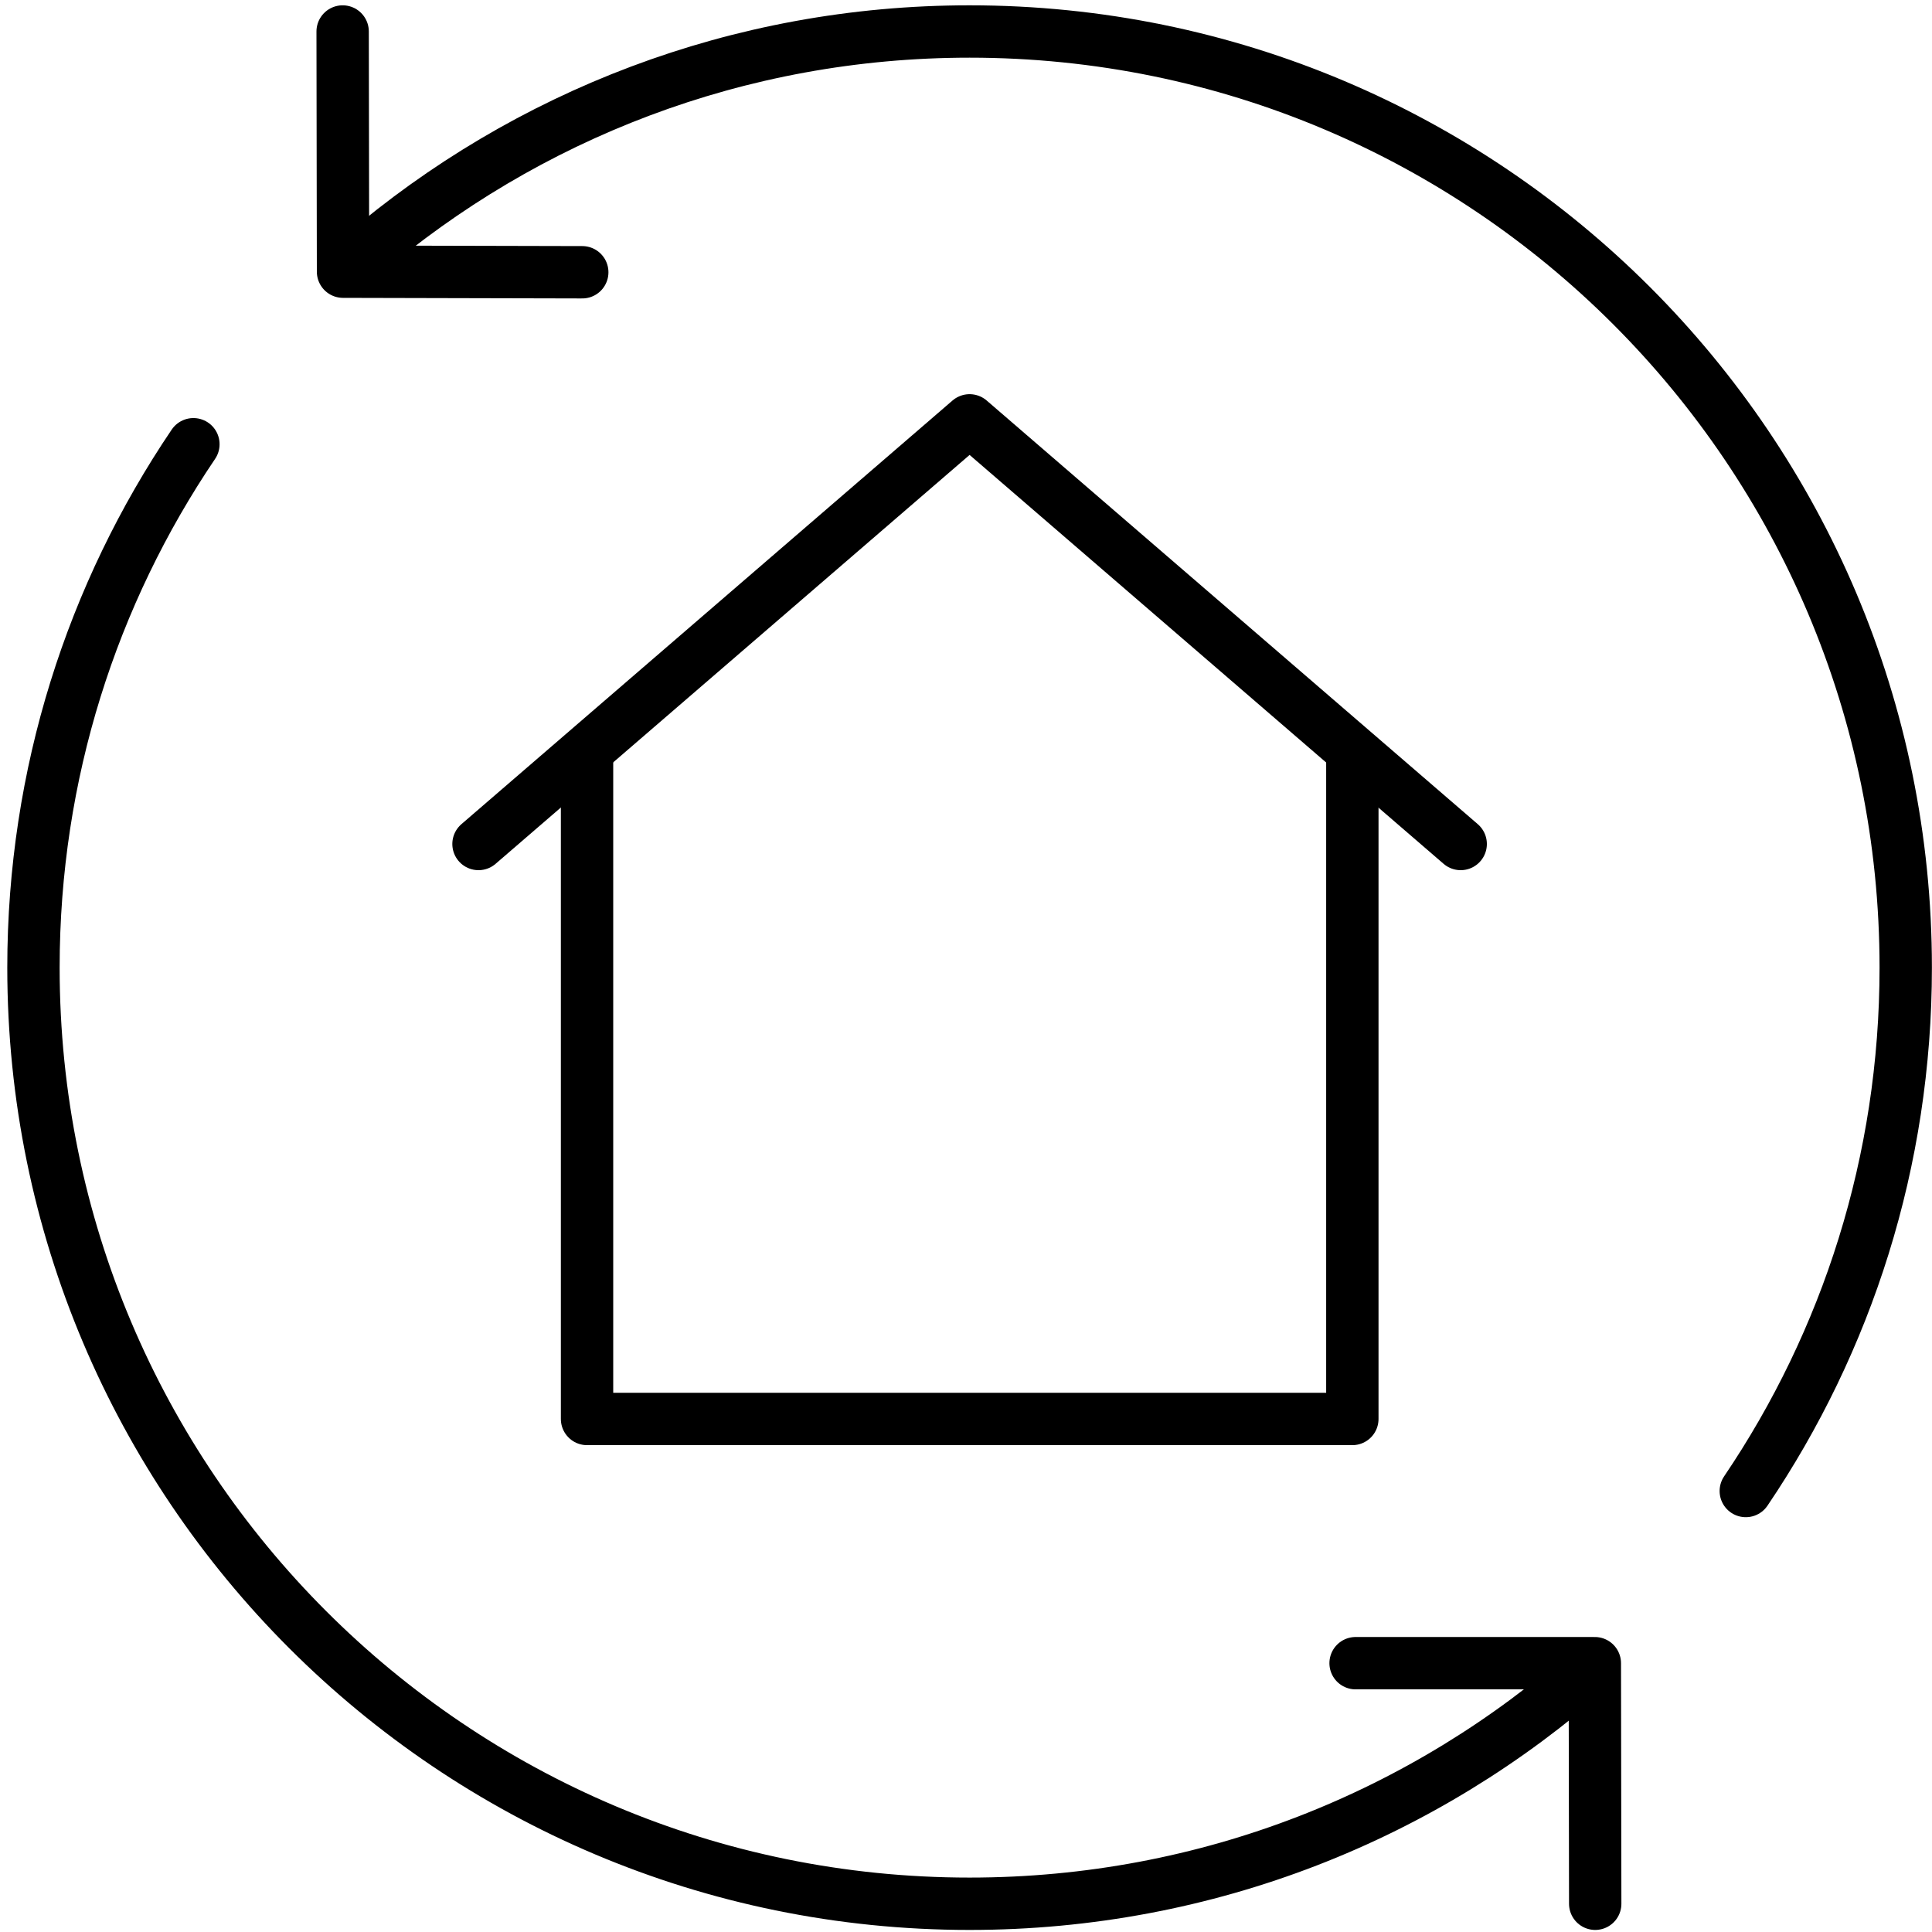 <?xml version="1.0" encoding="utf-8"?>
<svg xmlns="http://www.w3.org/2000/svg" viewBox="0 0 64 64">
  <g id="Ebene_1" transform="matrix(0.633, 0, 0, 0.633, -313.578, -123.471)">
    <polyline class="cls-1" points="520.425 239.225 546.125 217.055 571.825 239.225" style="fill: none; stroke: rgb(0, 0, 0); stroke-linecap: round; stroke-linejoin: round; stroke-width: 2.74;"/>
    <polyline class="cls-1" points="526.105 234.505 526.105 269.315 566.155 269.315 566.155 234.505" style="fill: none; stroke: rgb(0, 0, 0); stroke-linecap: round; stroke-linejoin: round; stroke-width: 2.74;"/>
    <polyline class="cls-1" points="513.315 196.705 513.335 209.275 525.855 209.305" style="fill: none; stroke: rgb(0, 0, 0); stroke-linecap: round; stroke-linejoin: round; stroke-width: 2.74;"/>
    <path class="cls-1" d="M 514.335 208.425 C 522.895 201.115 533.995 196.705 546.125 196.705 C 573.185 196.705 595.115 218.635 595.115 245.695 C 595.115 255.845 592.035 265.265 586.745 273.085" style="fill: none; stroke: rgb(0, 0, 0); stroke-linecap: round; stroke-linejoin: round; stroke-width: 2.74;"/>
    <path class="cls-1" d="M 578.615 282.365 C 569.965 290.035 558.595 294.685 546.125 294.685 C 519.065 294.685 497.135 272.755 497.135 245.695 C 497.135 235.545 500.215 226.125 505.505 218.305" style="fill: none; stroke: rgb(0, 0, 0); stroke-linecap: round; stroke-linejoin: round; stroke-width: 2.74;"/>
    <polyline class="cls-1" points="578.865 294.685 578.845 282.095 566.325 282.095" style="fill: none; stroke: rgb(0, 0, 0); stroke-linecap: round; stroke-linejoin: round; stroke-width: 2.74;"/>
  </g>
</svg>